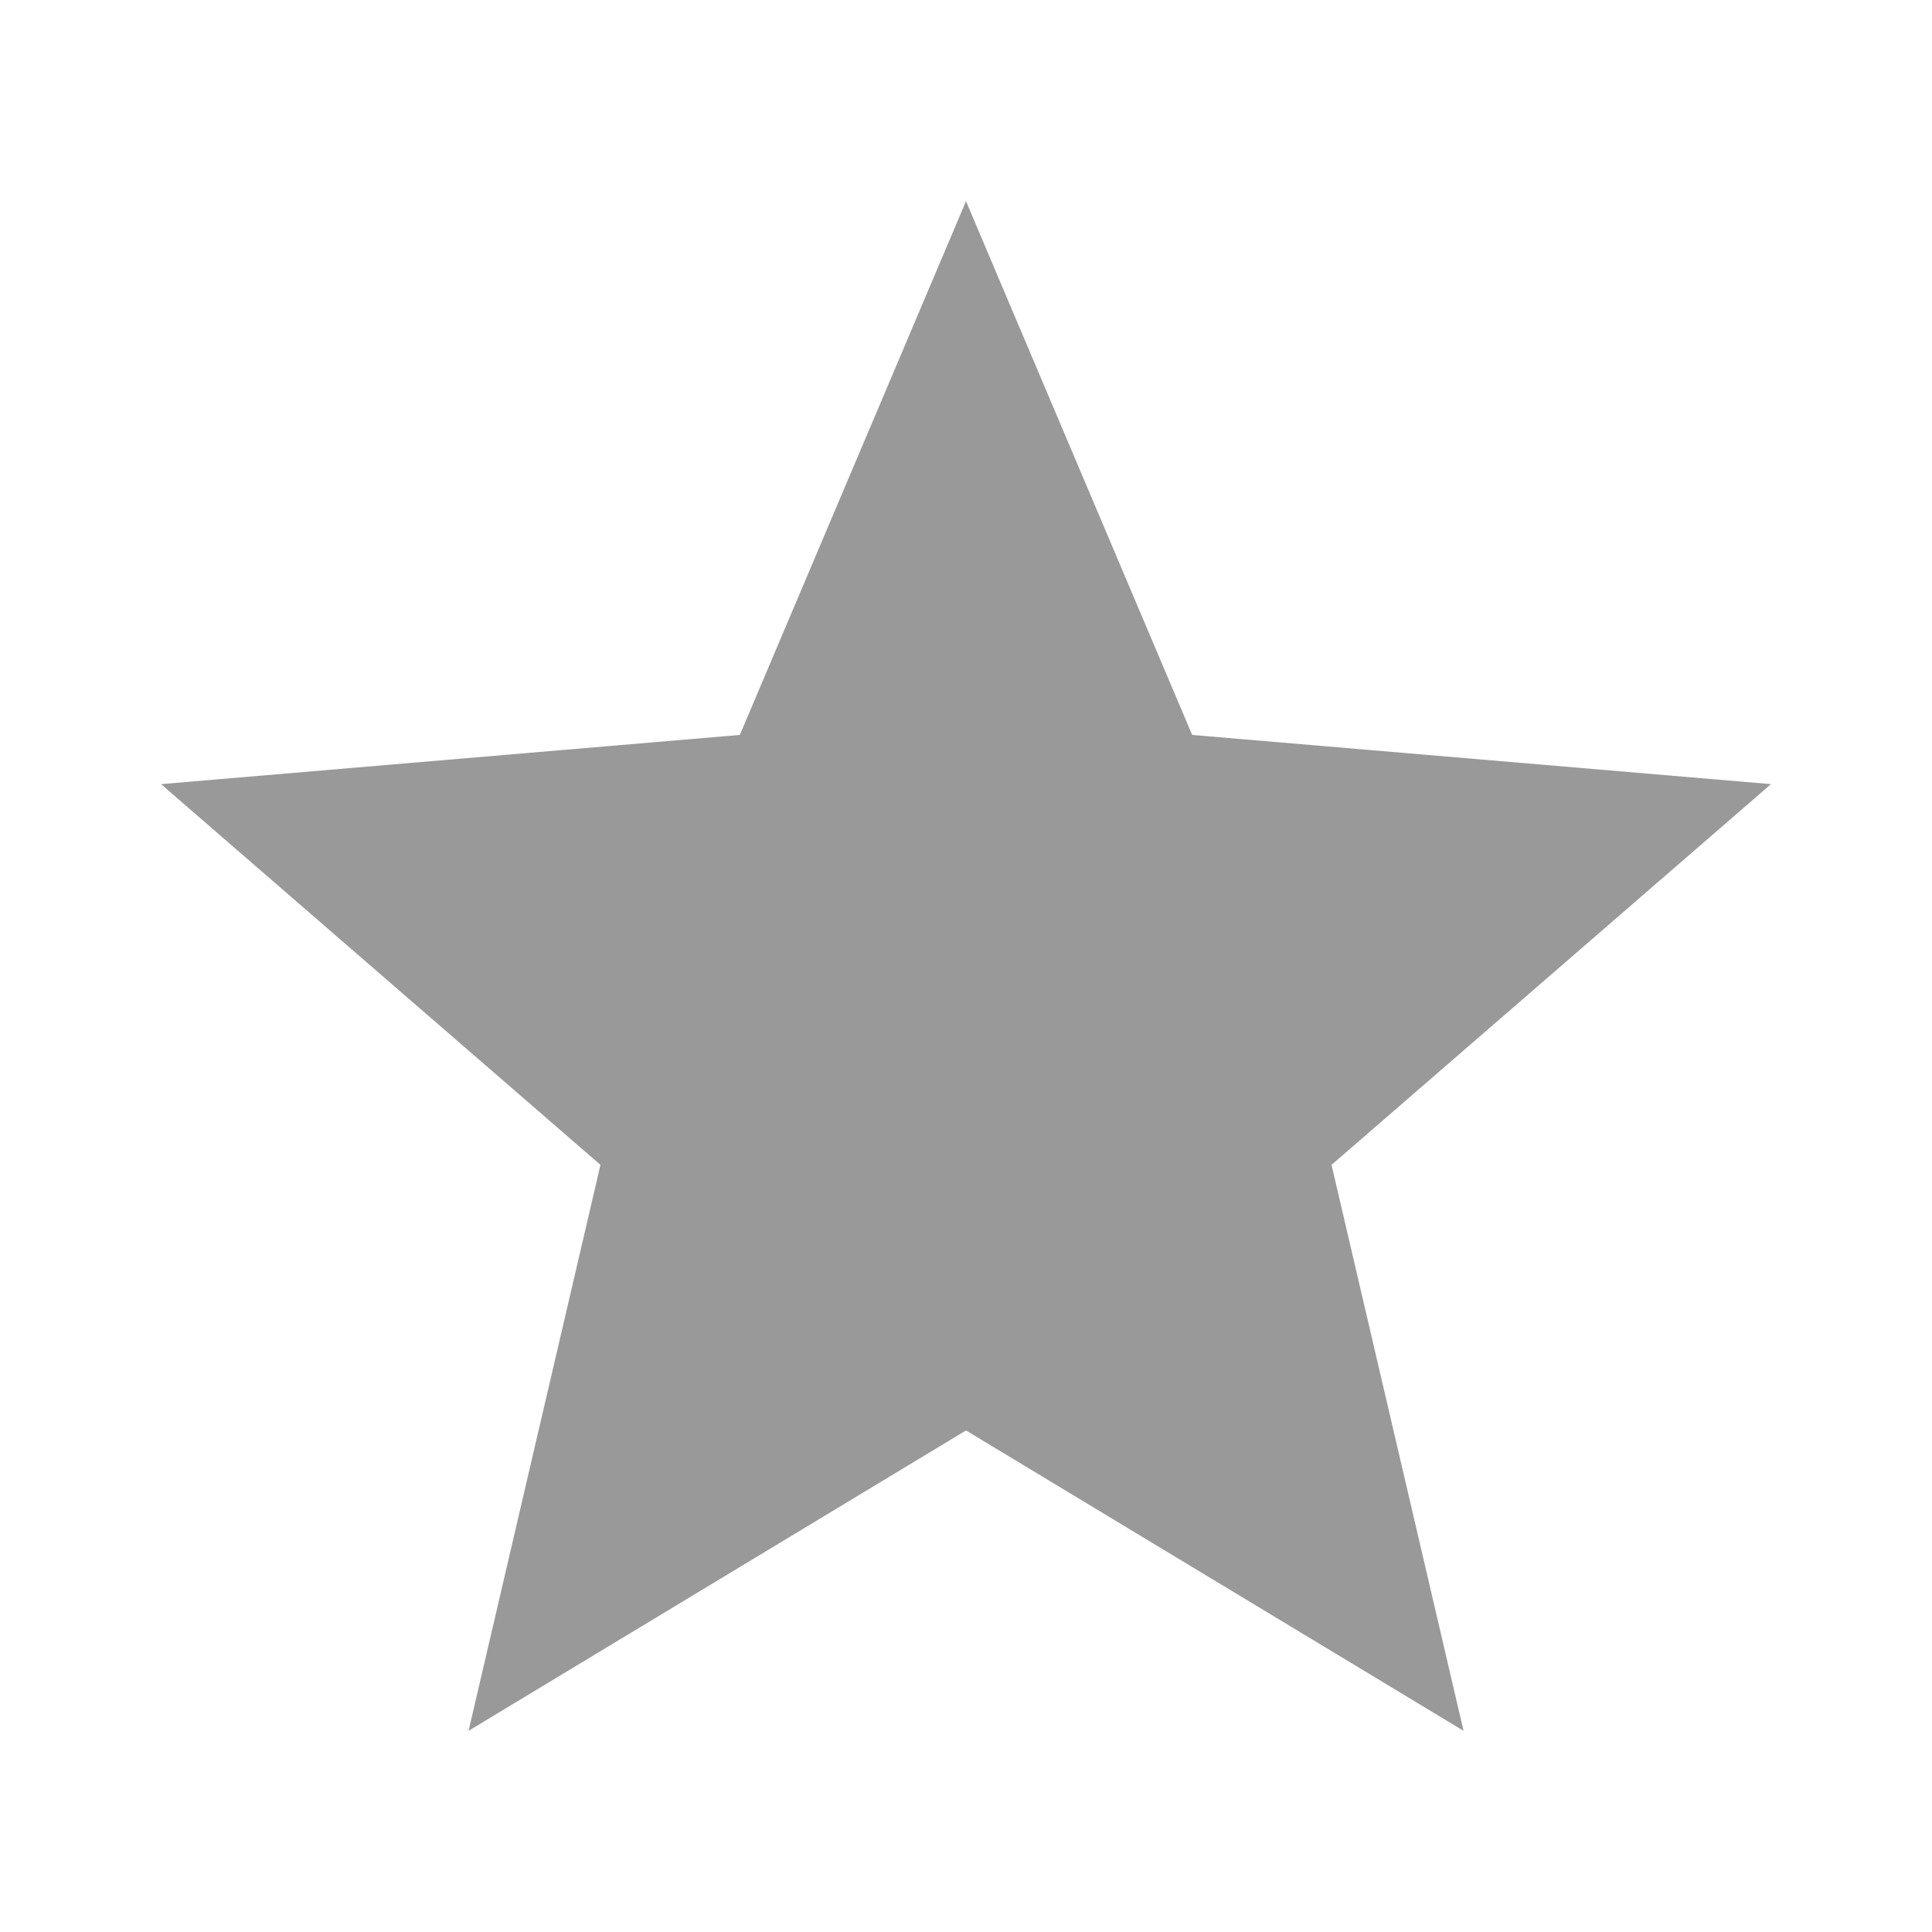 <?xml version="1.0" encoding="UTF-8"?> <svg xmlns="http://www.w3.org/2000/svg" width="15" height="15" viewBox="0 0 15 15" fill="none"> <path d="M7.5 11.106L11.363 13.438L10.338 9.044L13.75 6.088L9.256 5.706L7.5 1.562L5.744 5.706L1.25 6.088L4.662 9.044L3.638 13.438L7.5 11.106Z" fill="#999999"></path> </svg> 